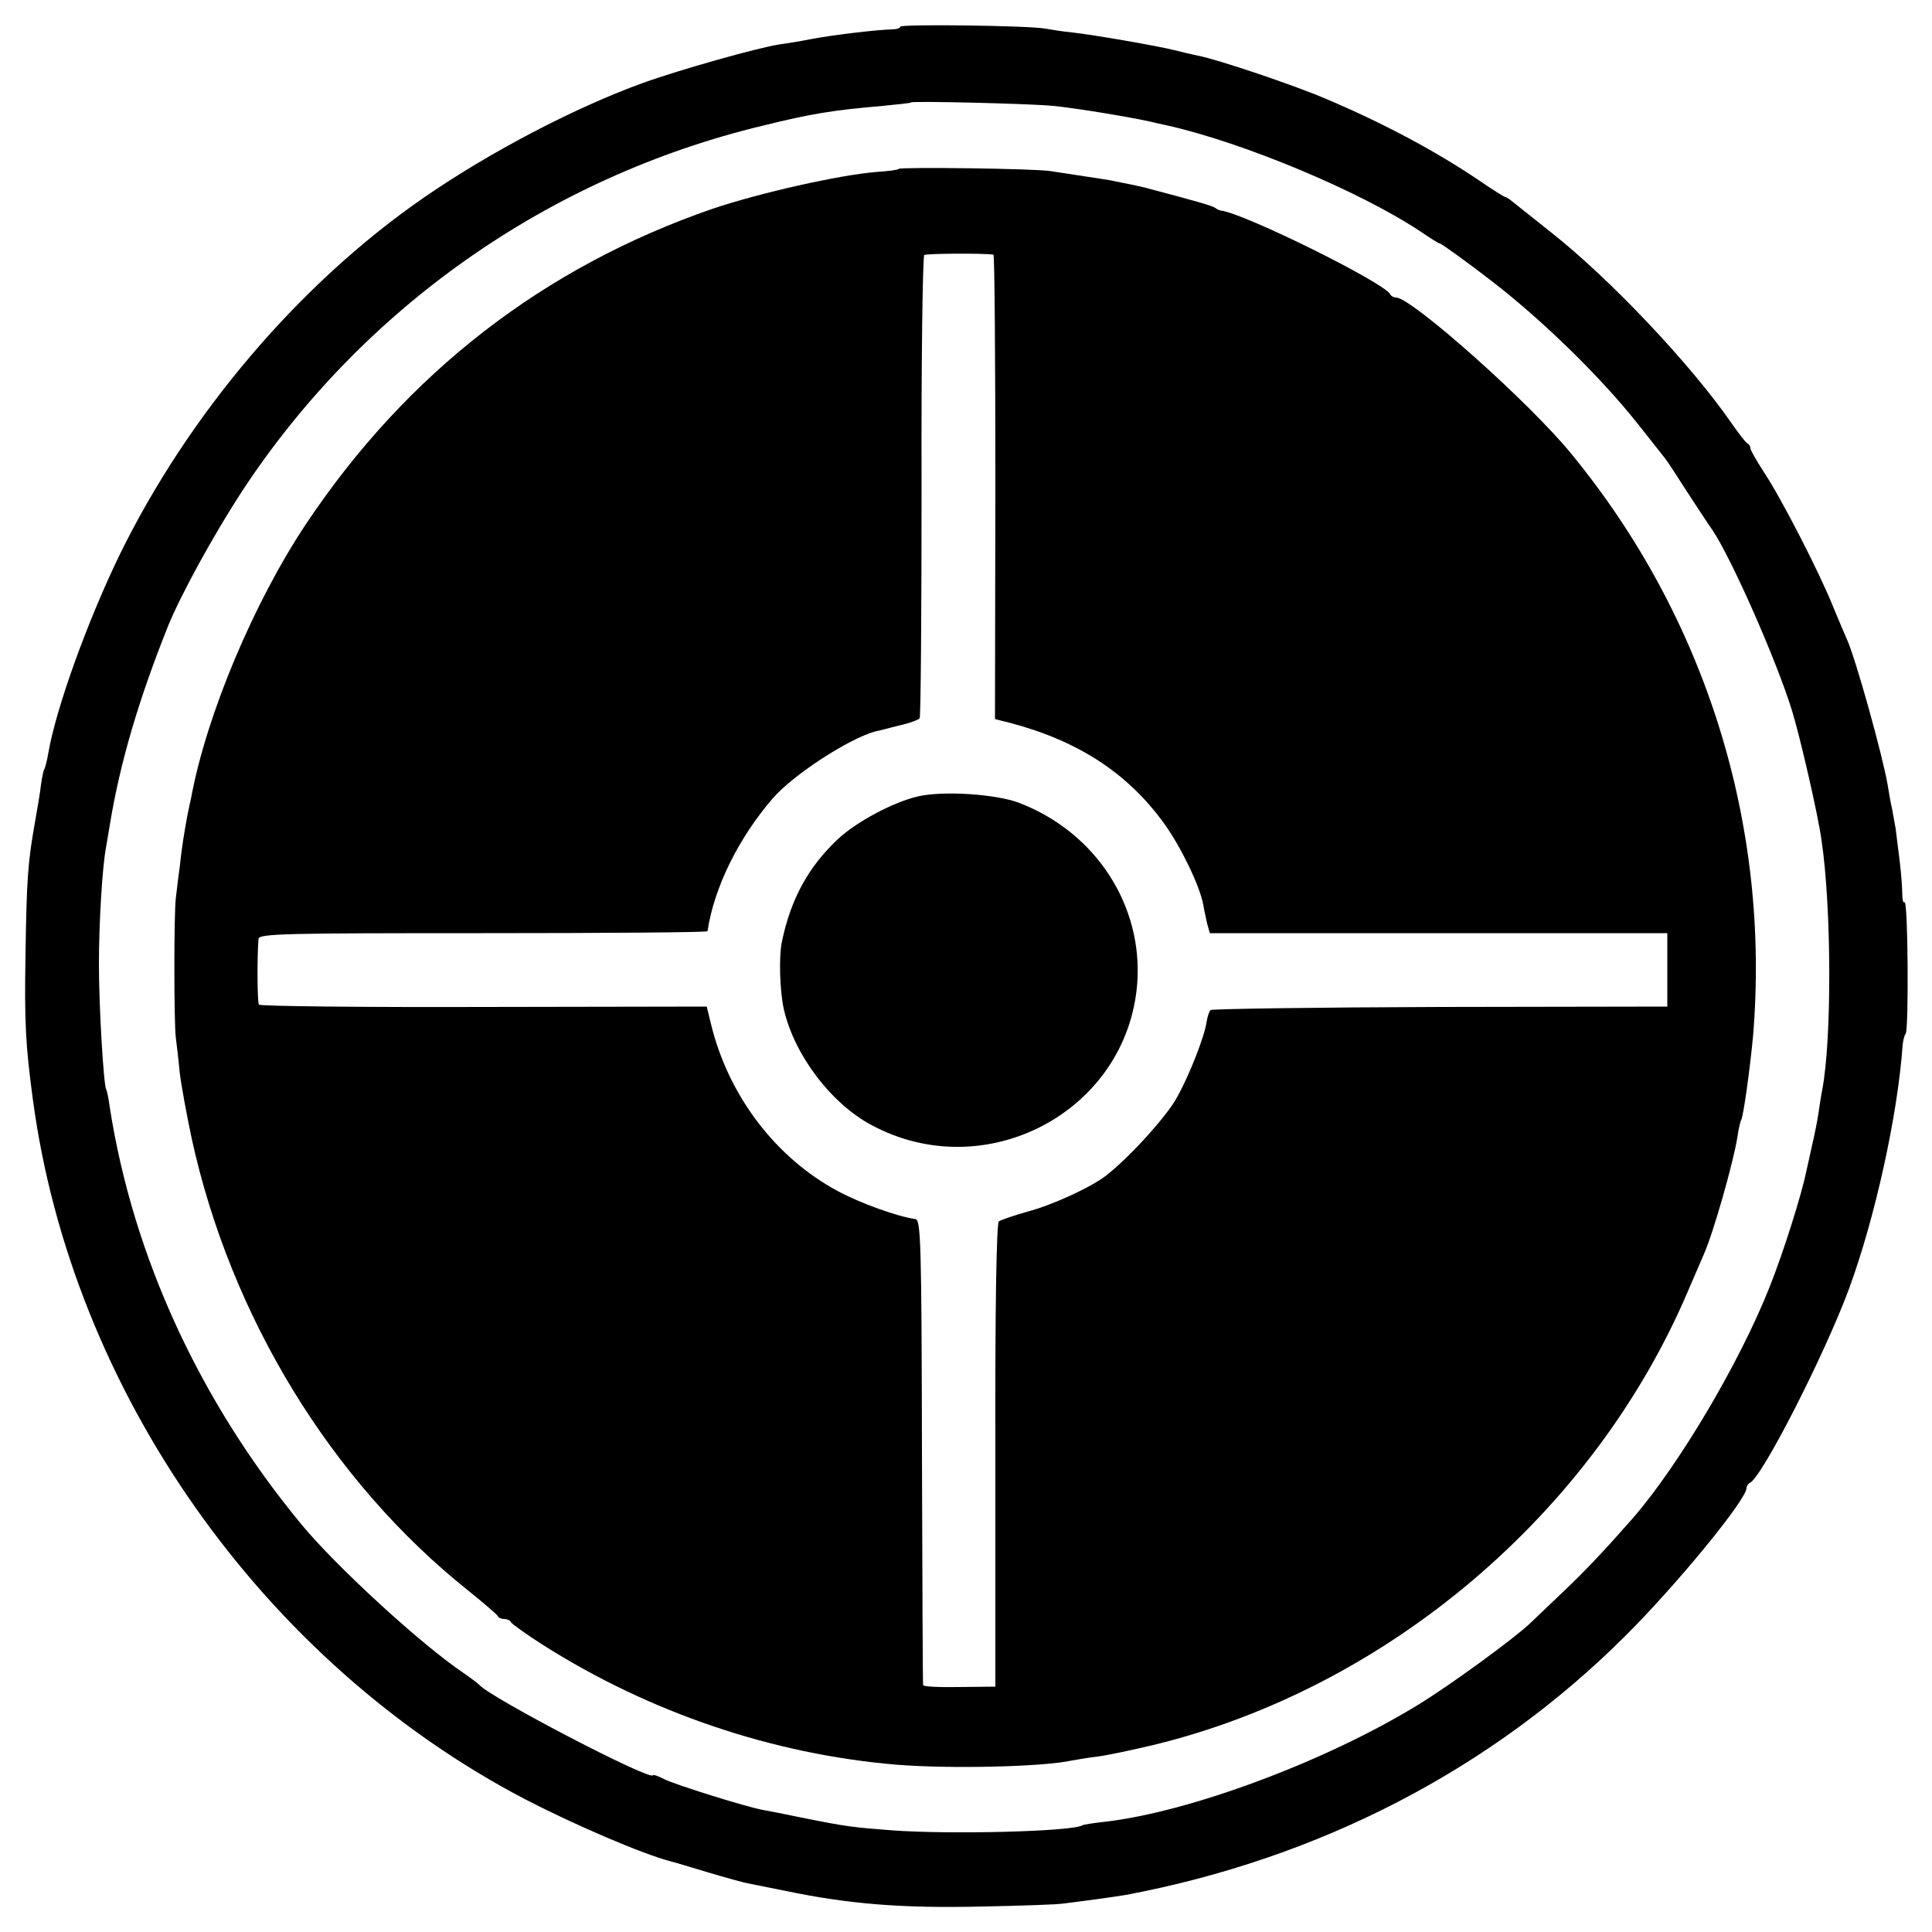 <?xml version="1.0" standalone="no"?>
<!DOCTYPE svg PUBLIC "-//W3C//DTD SVG 20010904//EN"
 "http://www.w3.org/TR/2001/REC-SVG-20010904/DTD/svg10.dtd">
<svg version="1.0" xmlns="http://www.w3.org/2000/svg"
 width="500pt" height="500pt" viewBox="0 0 500 500"
 preserveAspectRatio="xMidYMid meet">
<g transform="translate(0,500) scale(0.1,-0.1)"
fill="#000000" stroke="none">
<path d="M2330 4931 c0 -4 -10 -7 -22 -7 -38 -1 -150 -14 -208 -25 -30 -6 -68
-12 -83 -14 -54 -8 -257 -65 -354 -100 -174 -63 -395 -178 -567 -297 -321
-222 -607 -558 -786 -923 -84 -173 -165 -398 -185 -514 -3 -19 -8 -37 -10 -41
-3 -4 -6 -22 -9 -41 -2 -19 -9 -61 -15 -94 -19 -107 -22 -147 -25 -345 -3
-174 0 -234 19 -375 101 -755 595 -1457 1275 -1812 130 -67 300 -140 375 -160
6 -1 48 -14 95 -28 47 -14 94 -27 105 -29 11 -2 54 -11 95 -19 167 -35 305
-46 515 -41 99 2 194 5 210 8 17 2 54 7 84 11 30 4 63 9 75 11 503 95 947 326
1291 669 133 132 315 354 315 384 0 5 4 11 8 13 31 12 194 332 257 502 67 182
126 448 139 631 1 11 4 25 8 30 8 14 6 345 -3 340 -4 -3 -6 8 -6 23 0 15 -3
54 -7 87 -4 33 -9 69 -10 80 -2 11 -6 34 -9 50 -4 17 -9 46 -12 65 -13 75 -82
324 -105 375 -5 11 -21 49 -36 85 -36 90 -136 284 -179 348 -19 30 -35 57 -35
62 0 5 -3 10 -7 12 -5 2 -23 26 -42 53 -105 152 -314 373 -466 493 -44 35 -88
70 -98 78 -9 8 -19 14 -21 14 -3 0 -33 19 -68 43 -111 75 -247 148 -396 211
-81 35 -283 103 -332 112 -14 3 -41 9 -60 14 -43 11 -210 40 -265 46 -22 2
-53 7 -70 10 -44 8 -375 12 -375 5z m395 -205 c54 -5 195 -28 253 -41 12 -3
30 -7 40 -9 202 -45 505 -173 658 -275 25 -17 47 -31 50 -31 4 0 72 -49 134
-97 131 -101 281 -247 377 -368 35 -44 67 -85 72 -91 5 -6 30 -44 56 -85 27
-41 56 -86 67 -101 50 -75 166 -338 206 -468 21 -69 67 -268 76 -334 26 -173
27 -515 2 -646 -3 -14 -7 -42 -10 -62 -3 -21 -11 -59 -17 -85 -6 -27 -12 -55
-14 -63 -13 -64 -60 -212 -95 -300 -77 -195 -235 -462 -355 -600 -73 -83 -124
-137 -179 -189 -33 -31 -71 -68 -86 -82 -42 -40 -208 -161 -290 -211 -238
-146 -591 -278 -813 -303 -28 -3 -53 -7 -56 -9 -28 -16 -339 -24 -491 -13
-103 8 -116 9 -235 33 -44 9 -89 18 -101 20 -44 8 -229 66 -256 80 -15 8 -28
12 -28 10 0 -19 -424 202 -450 234 -3 3 -21 17 -40 30 -110 74 -330 276 -420
385 -263 318 -436 694 -496 1080 -3 22 -7 42 -9 45 -7 12 -19 215 -19 325 0
110 9 251 18 300 2 11 7 40 11 65 26 157 74 320 150 510 34 83 117 234 189
345 312 477 796 817 1351 950 125 31 182 40 310 51 39 4 71 7 73 9 4 4 305 -3
367 -9z"/>
<path d="M2326 4563 c-2 -3 -28 -6 -58 -8 -97 -8 -301 -54 -423 -95 -438 -151
-792 -425 -1053 -816 -134 -201 -257 -492 -297 -707 -3 -12 -7 -33 -10 -47 -9
-49 -15 -86 -20 -135 -4 -27 -8 -63 -10 -80 -5 -39 -5 -321 0 -360 2 -16 7
-57 10 -90 4 -33 18 -110 31 -171 101 -462 361 -887 714 -1169 41 -33 76 -63
78 -67 2 -5 10 -8 17 -8 7 0 15 -3 17 -8 2 -4 39 -31 83 -59 276 -175 594
-283 915 -310 136 -11 378 -6 455 11 11 2 40 7 65 10 25 3 90 17 145 30 606
147 1140 601 1384 1176 18 41 36 84 41 95 25 57 75 234 86 300 3 22 8 43 10
46 6 10 23 133 31 219 45 544 -122 1081 -470 1505 -107 132 -414 405 -454 405
-6 0 -13 4 -15 8 -12 29 -378 210 -438 217 -3 0 -10 3 -15 7 -9 6 -48 17 -180
52 -10 3 -69 15 -95 20 -8 1 -37 6 -65 10 -27 4 -66 10 -85 13 -40 7 -388 11
-394 6z m245 -222 c3 -1 5 -271 5 -601 l-1 -601 40 -10 c177 -47 305 -131 399
-262 43 -60 91 -160 100 -208 2 -13 7 -35 10 -49 l7 -25 592 0 592 0 0 -95 0
-95 -588 -1 c-323 -1 -591 -5 -594 -8 -4 -4 -8 -17 -10 -29 -5 -38 -45 -140
-77 -197 -27 -50 -125 -157 -183 -202 -40 -31 -140 -77 -205 -94 -35 -10 -67
-21 -73 -25 -6 -5 -10 -218 -9 -606 l0 -598 -93 -1 c-51 -1 -94 1 -94 5 -1 3
-2 276 -3 605 -1 544 -3 599 -17 601 -48 7 -142 41 -200 72 -161 86 -284 247
-329 433 l-11 45 -577 -1 c-317 -1 -579 2 -582 6 -4 7 -5 119 -1 170 1 14 69
15 581 15 319 0 580 2 581 5 17 113 80 241 169 344 53 61 196 154 265 173 6 1
33 8 60 15 28 6 52 15 55 19 3 4 5 274 5 601 -1 326 3 595 7 598 5 4 153 5
179 1z"/>
<path d="M2376 2939 c-65 -15 -162 -67 -209 -112 -75 -71 -120 -153 -143 -262
-9 -40 -6 -131 5 -179 28 -118 122 -242 227 -298 295 -158 660 35 687 365 16
203 -107 393 -305 469 -59 23 -197 32 -262 17z"/>
</g>
</svg>

